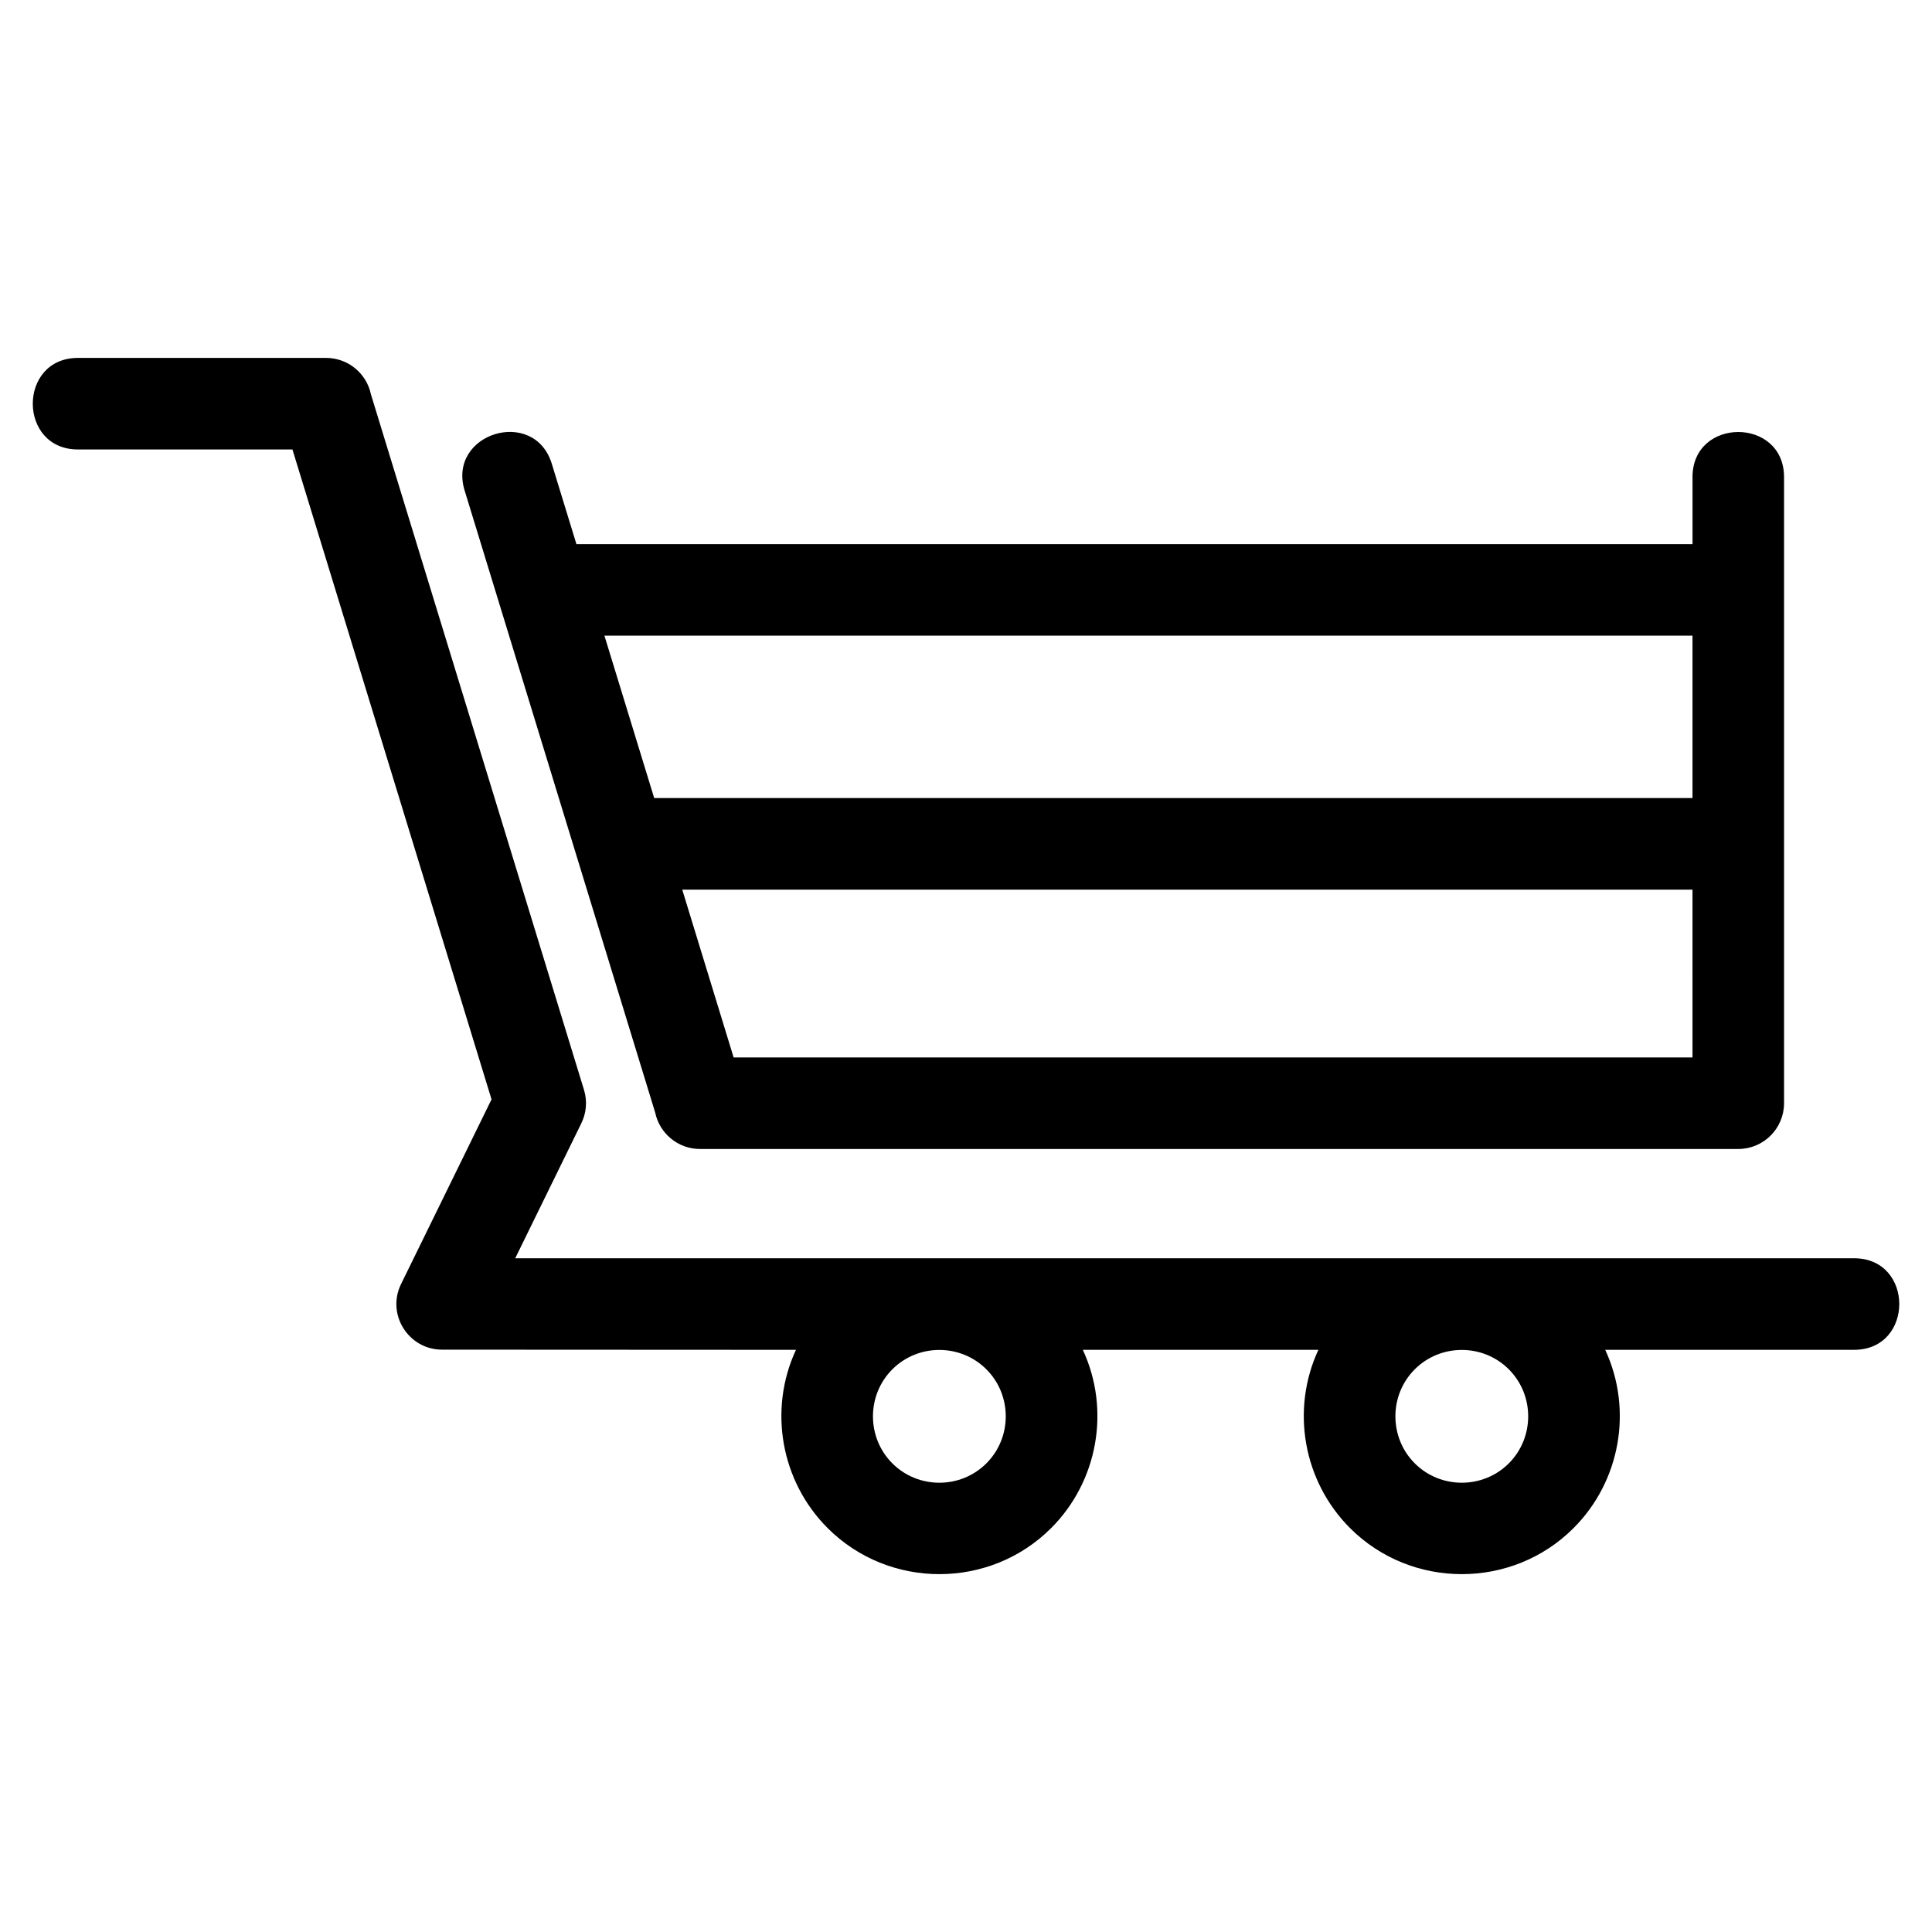 <?xml version="1.0" encoding="UTF-8"?>
<!-- The Best Svg Icon site in the world: iconSvg.co, Visit us! https://iconsvg.co -->
<svg fill="#000000" width="800px" height="800px" version="1.1" viewBox="144 144 512 512" xmlns="http://www.w3.org/2000/svg">
 <path d="m592.53 270.45c0-15.953 24.262-15.953 24.262 0v165.91c0 6.699-5.434 12.133-12.133 12.133h-275.15c-5.848 0-10.73-4.141-11.879-9.652-16.836-54.961-33.676-109.93-50.508-164.88-4.613-15.211 18.512-22.219 23.125-7.008l6.512 21.25h295.78v-17.746zm-275.16 85.047h275.16v-43.039h-288.35zm275.16 24.262h-267.73l13.621 44.473h254.11zm-23.129 121.96c7.367 15.863 4.016 34.836-8.395 47.242-16.262 16.27-42.965 16.27-59.23 0-12.406-12.406-15.758-31.379-8.391-47.242h-62.426c7.367 15.863 4.016 34.836-8.395 47.242-16.262 16.27-42.965 16.27-59.23 0-12.406-12.406-15.762-31.379-8.391-47.242l-93.809-0.047c-8.812 0.008-14.812-9.293-10.848-17.387l23.977-48.941-52.762-172.23h-56.84c-15.961 0-15.961-24.262 0-24.262h65.758c5.848 0 10.734 4.137 11.879 9.645l56.477 184.36c0.945 3.106 0.57 6.301-0.793 8.984l-17.445 35.613h354.82c15.961 0 15.961 24.262 0 24.262zm-25.551 5.164c-6.836-6.848-18.078-6.848-24.922 0-6.844 6.836-6.844 18.078 0 24.922s18.082 6.844 24.922 0c6.848-6.844 6.848-18.082 0-24.922zm-138.45 0c-6.844-6.848-18.078-6.844-24.922 0s-6.844 18.078 0 24.922 18.078 6.844 24.922 0c6.848-6.844 6.848-18.078 0-24.922z"/>
</svg>